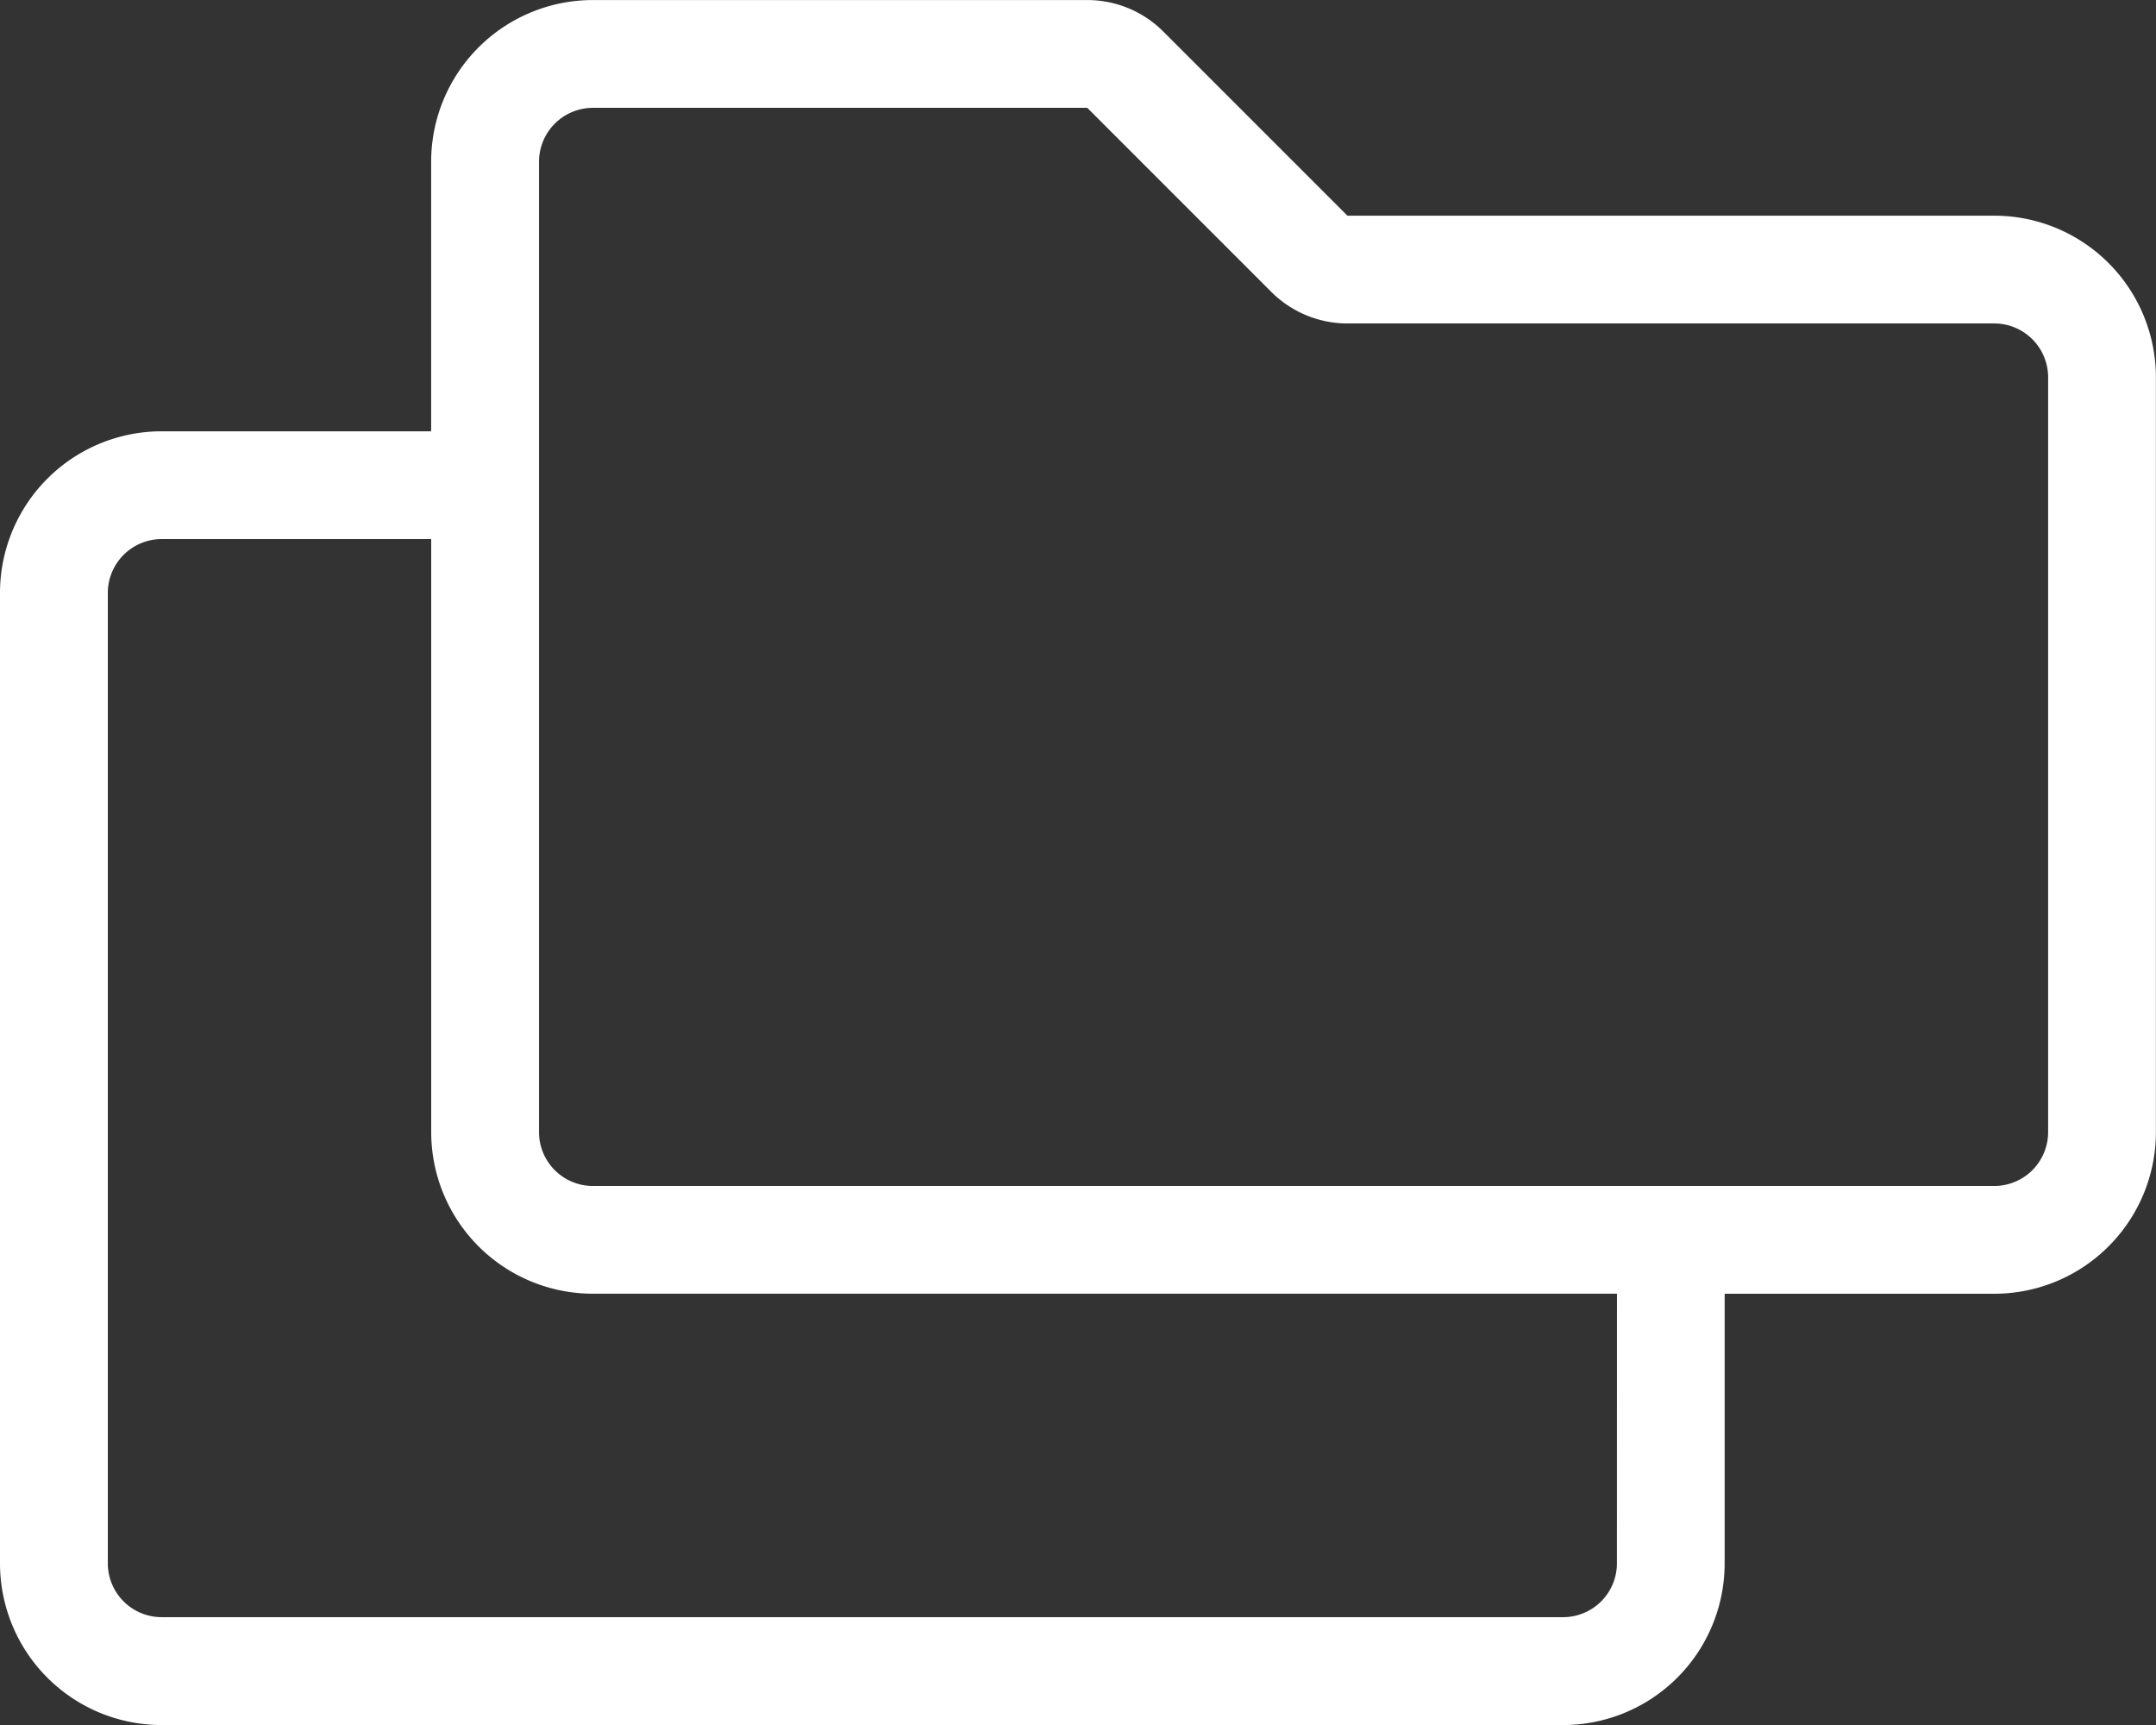 <?xml version="1.0" encoding="UTF-8"?>
<svg xmlns="http://www.w3.org/2000/svg" width="43.47" height="34.776" viewBox="0 0 43.47 34.776">
  <rect x="0" y="0" width="43.47" height="34.776" fill="#333333" stroke="none"/>
  <path id="Path_13907" data-name="Path 13907" d="M-129.819,1134.674H-142.86l-3.71-3.71a2.168,2.168,0,0,0-1.536-.637h-9.968a3.261,3.261,0,0,0-3.26,3.261v5.433h-5.434a3.26,3.26,0,0,0-3.259,3.261v19.56a3.26,3.26,0,0,0,3.259,3.261h28.255a3.26,3.26,0,0,0,3.259-3.261v-5.434h5.434a3.26,3.26,0,0,0,3.261-3.26v-15.214A3.26,3.26,0,0,0-129.819,1134.674Zm-7.607,27.167a1.086,1.086,0,0,1-1.086,1.087h-28.255a1.086,1.086,0,0,1-1.086-1.087v-19.56a1.086,1.086,0,0,1,1.086-1.087h5.434v11.953a3.26,3.26,0,0,0,3.26,3.26h20.648Zm8.694-8.693a1.086,1.086,0,0,1-1.086,1.087h-28.255a1.086,1.086,0,0,1-1.086-1.087v-19.56a1.087,1.087,0,0,1,1.086-1.088h9.968l3.71,3.71a2.172,2.172,0,0,0,1.536.637h13.041a1.086,1.086,0,0,1,1.086,1.087Z" transform="translate(170.027 -1130.326)" fill="#fff"></path>
</svg>
